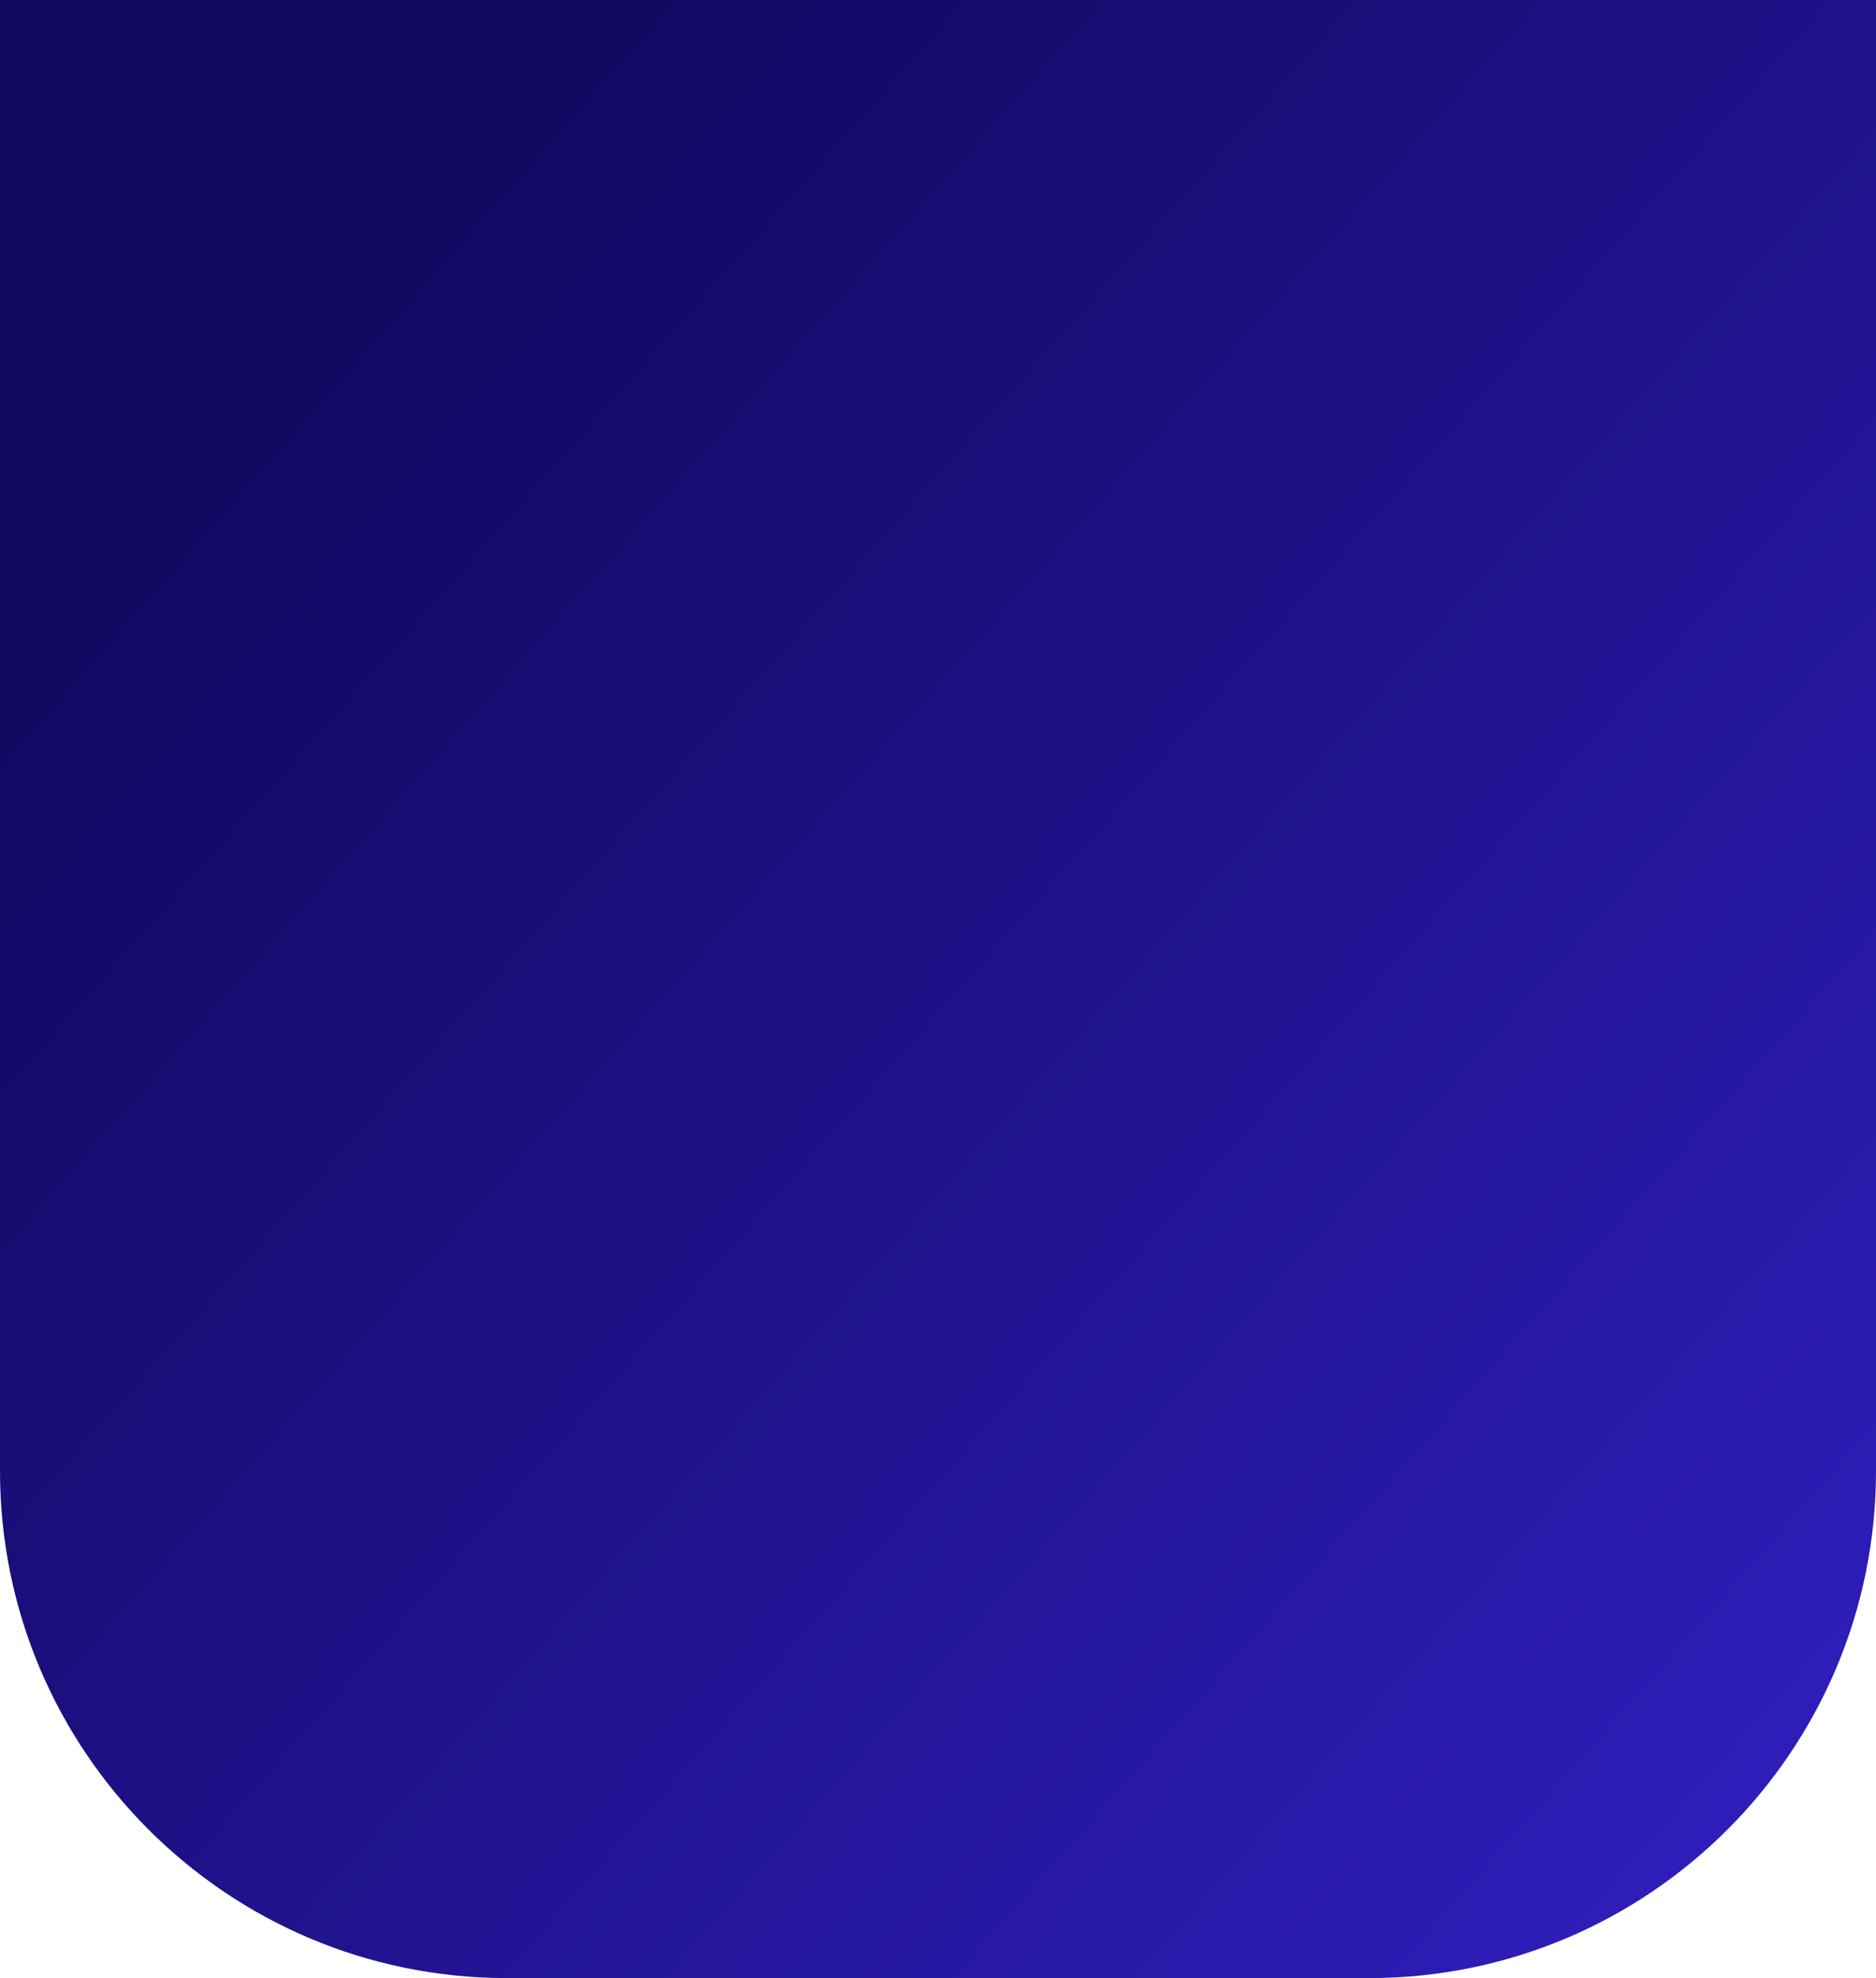 <?xml version="1.0" encoding="UTF-8"?> <svg xmlns="http://www.w3.org/2000/svg" width="74" height="78" viewBox="0 0 74 78" fill="none"> <path d="M0 0H74V58C74 69.046 65.046 78 54 78H20C8.954 78 0 69.046 0 58V0Z" fill="url(#paint0_linear_468_456)"></path> <defs> <linearGradient id="paint0_linear_468_456" x1="25.645" y1="-5.261" x2="87.539" y2="49.29" gradientUnits="userSpaceOnUse"> <stop stop-color="#11075E"></stop> <stop offset="1" stop-color="#2E1DB8"></stop> </linearGradient> </defs> </svg> 